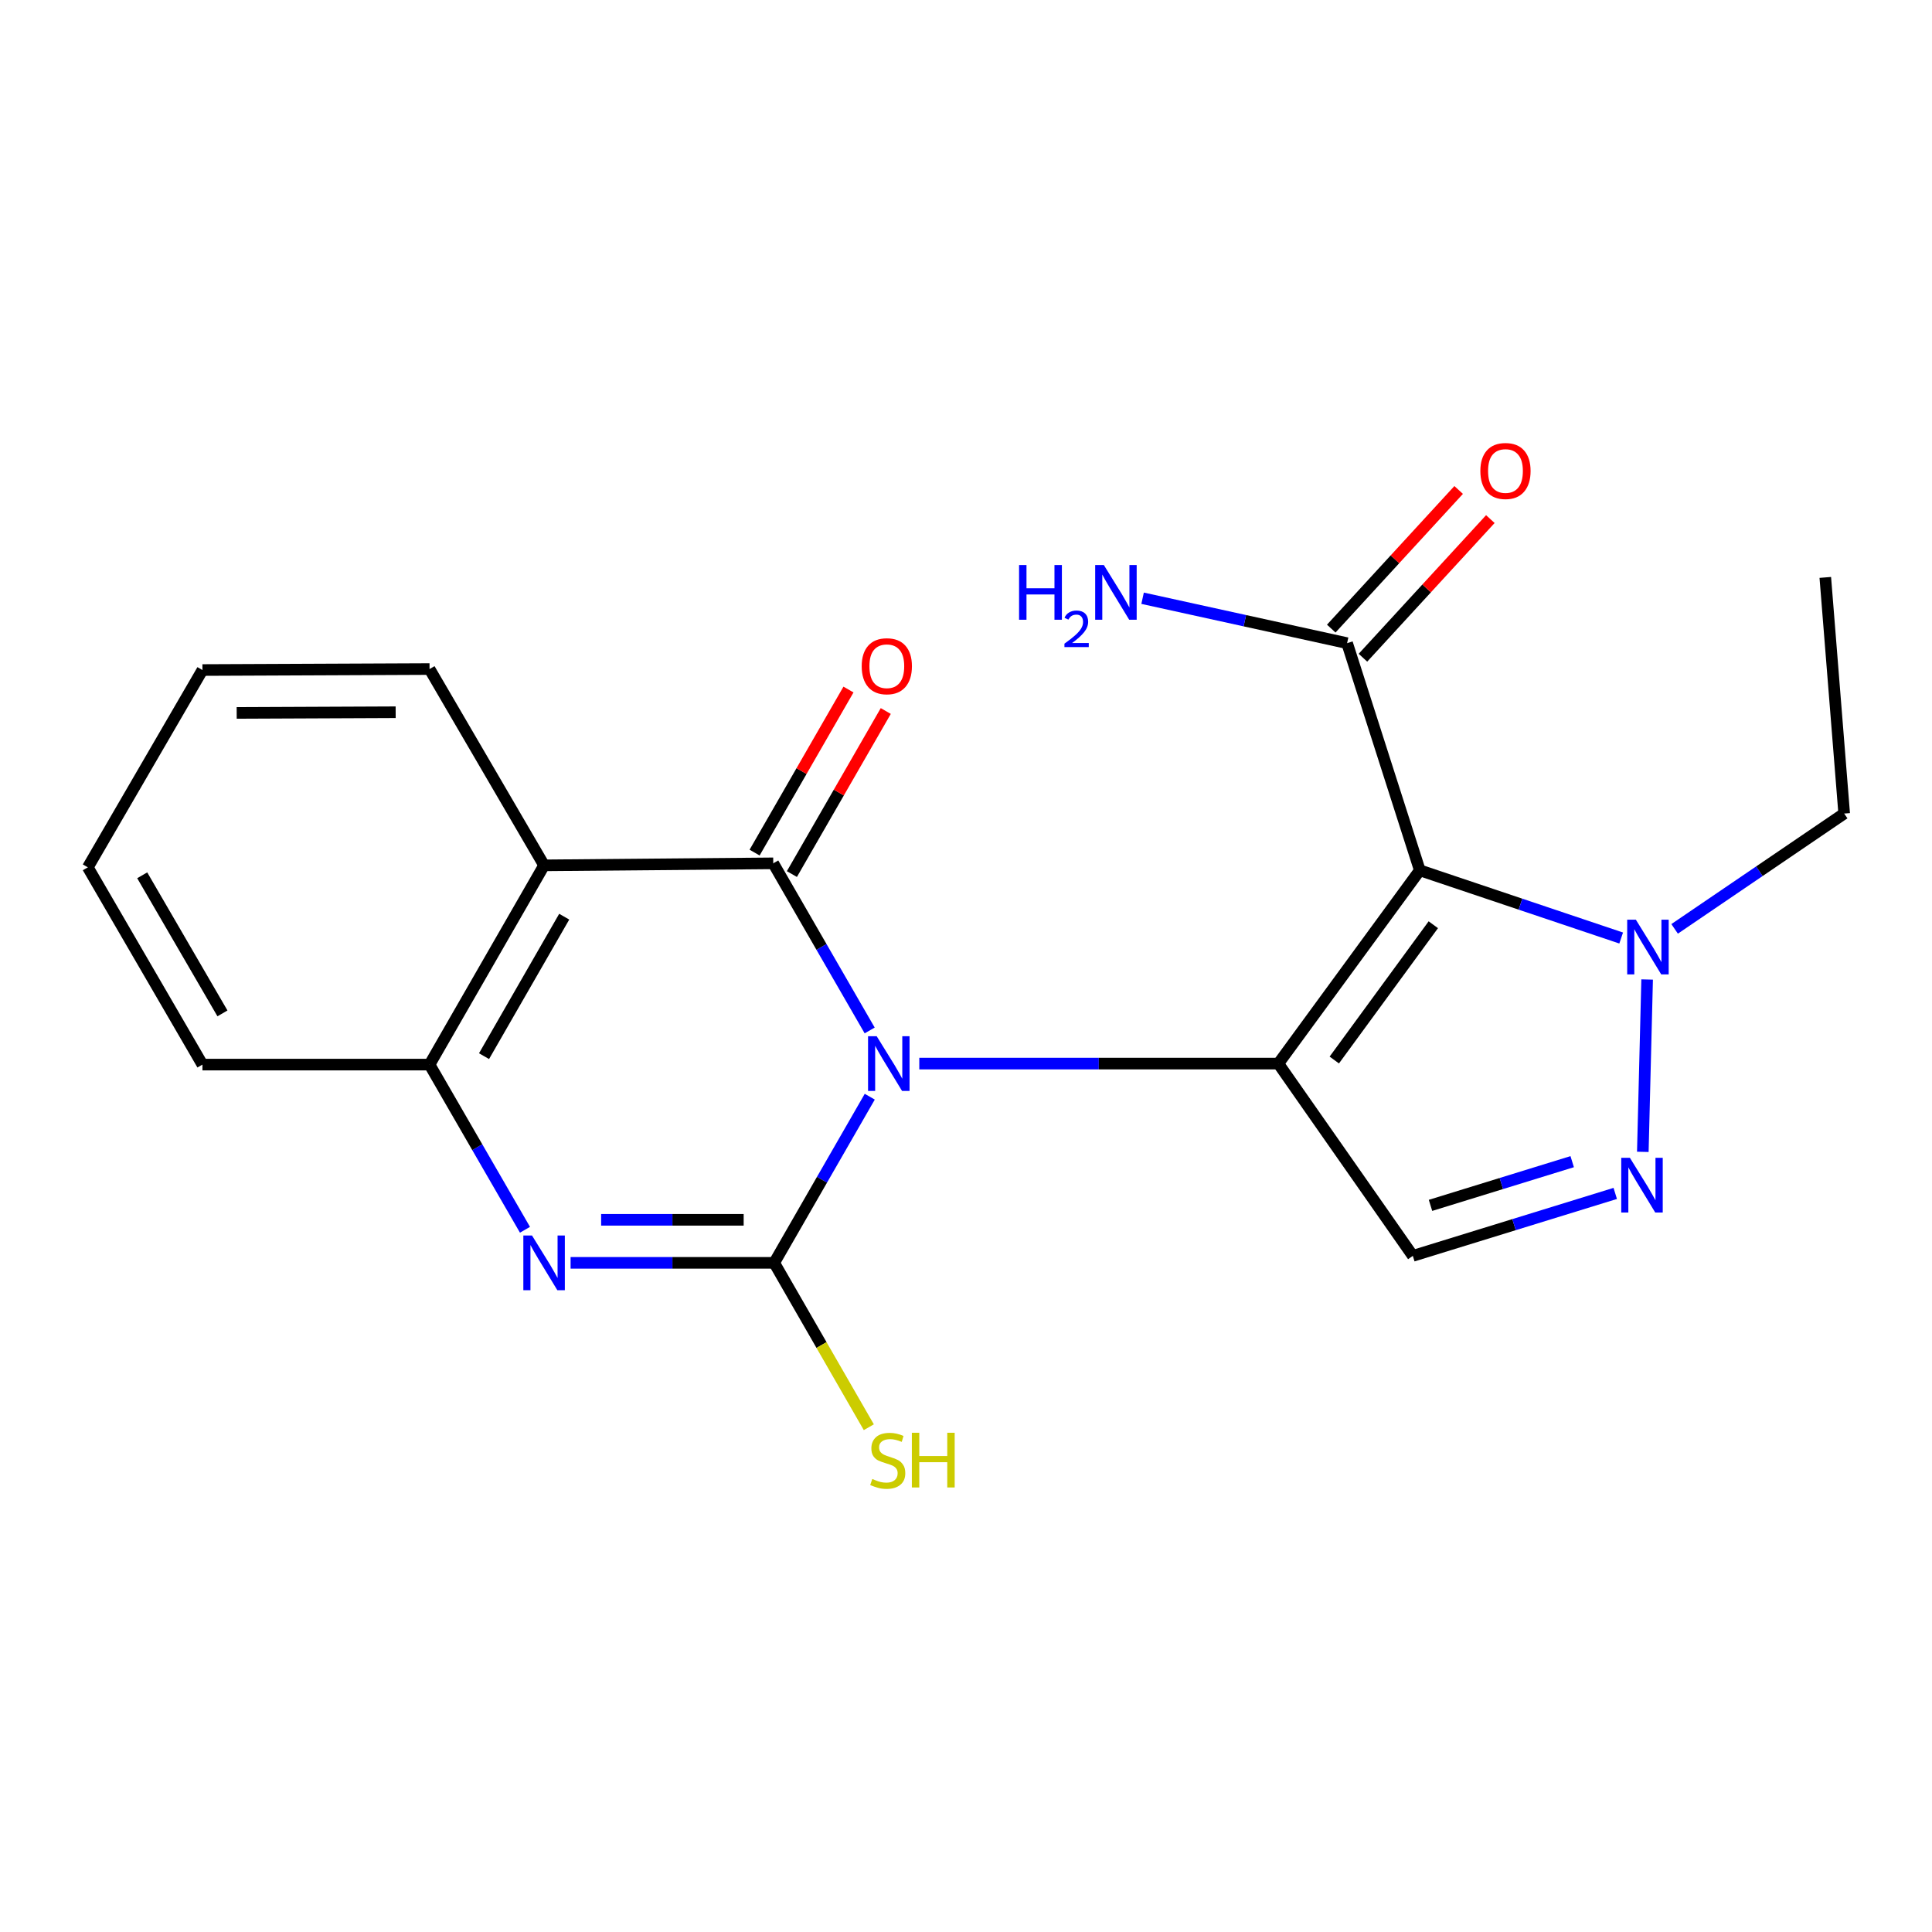 <?xml version='1.0' encoding='iso-8859-1'?>
<svg version='1.1' baseProfile='full'
              xmlns='http://www.w3.org/2000/svg'
                      xmlns:rdkit='http://www.rdkit.org/xml'
                      xmlns:xlink='http://www.w3.org/1999/xlink'
                  xml:space='preserve'
width='1000px' height='1000px' viewBox='0 0 1000 1000'>
<!-- END OF HEADER -->
<rect style='opacity:1.0;fill:#FFFFFF;stroke:none' width='1000' height='1000' x='0' y='0'> </rect>
<path class='bond-0' d='M 475.822,550.514 L 568.744,550.514' style='fill:none;fill-rule:evenodd;stroke:#0000FF;stroke-width:6px;stroke-linecap:butt;stroke-linejoin:miter;stroke-opacity:1' />
<path class='bond-0' d='M 568.744,550.514 L 661.667,550.514' style='fill:none;fill-rule:evenodd;stroke:#000000;stroke-width:6px;stroke-linecap:butt;stroke-linejoin:miter;stroke-opacity:1' />
<path class='bond-1' d='M 450.187,567.649 L 425.457,610.648' style='fill:none;fill-rule:evenodd;stroke:#0000FF;stroke-width:6px;stroke-linecap:butt;stroke-linejoin:miter;stroke-opacity:1' />
<path class='bond-1' d='M 425.457,610.648 L 400.728,653.647' style='fill:none;fill-rule:evenodd;stroke:#000000;stroke-width:6px;stroke-linecap:butt;stroke-linejoin:miter;stroke-opacity:1' />
<path class='bond-2' d='M 450.145,533.362 L 425.189,490.112' style='fill:none;fill-rule:evenodd;stroke:#0000FF;stroke-width:6px;stroke-linecap:butt;stroke-linejoin:miter;stroke-opacity:1' />
<path class='bond-2' d='M 425.189,490.112 L 400.233,446.861' style='fill:none;fill-rule:evenodd;stroke:#000000;stroke-width:6px;stroke-linecap:butt;stroke-linejoin:miter;stroke-opacity:1' />
<path class='bond-3' d='M 661.667,550.514 L 734.89,450.475' style='fill:none;fill-rule:evenodd;stroke:#000000;stroke-width:6px;stroke-linecap:butt;stroke-linejoin:miter;stroke-opacity:1' />
<path class='bond-3' d='M 690.625,548.665 L 741.881,478.637' style='fill:none;fill-rule:evenodd;stroke:#000000;stroke-width:6px;stroke-linecap:butt;stroke-linejoin:miter;stroke-opacity:1' />
<path class='bond-6' d='M 661.667,550.514 L 731.276,650.034' style='fill:none;fill-rule:evenodd;stroke:#000000;stroke-width:6px;stroke-linecap:butt;stroke-linejoin:miter;stroke-opacity:1' />
<path class='bond-4' d='M 400.728,653.647 L 348.032,653.647' style='fill:none;fill-rule:evenodd;stroke:#000000;stroke-width:6px;stroke-linecap:butt;stroke-linejoin:miter;stroke-opacity:1' />
<path class='bond-4' d='M 348.032,653.647 L 295.336,653.647' style='fill:none;fill-rule:evenodd;stroke:#0000FF;stroke-width:6px;stroke-linecap:butt;stroke-linejoin:miter;stroke-opacity:1' />
<path class='bond-4' d='M 384.919,631.372 L 348.032,631.372' style='fill:none;fill-rule:evenodd;stroke:#000000;stroke-width:6px;stroke-linecap:butt;stroke-linejoin:miter;stroke-opacity:1' />
<path class='bond-4' d='M 348.032,631.372 L 311.145,631.372' style='fill:none;fill-rule:evenodd;stroke:#0000FF;stroke-width:6px;stroke-linecap:butt;stroke-linejoin:miter;stroke-opacity:1' />
<path class='bond-12' d='M 400.728,653.647 L 425.213,696.188' style='fill:none;fill-rule:evenodd;stroke:#000000;stroke-width:6px;stroke-linecap:butt;stroke-linejoin:miter;stroke-opacity:1' />
<path class='bond-12' d='M 425.213,696.188 L 449.698,738.728' style='fill:none;fill-rule:evenodd;stroke:#CCCC00;stroke-width:6px;stroke-linecap:butt;stroke-linejoin:miter;stroke-opacity:1' />
<path class='bond-5' d='M 400.233,446.861 L 281.619,447.901' style='fill:none;fill-rule:evenodd;stroke:#000000;stroke-width:6px;stroke-linecap:butt;stroke-linejoin:miter;stroke-opacity:1' />
<path class='bond-11' d='M 409.885,452.418 L 434.179,410.218' style='fill:none;fill-rule:evenodd;stroke:#000000;stroke-width:6px;stroke-linecap:butt;stroke-linejoin:miter;stroke-opacity:1' />
<path class='bond-11' d='M 434.179,410.218 L 458.474,368.018' style='fill:none;fill-rule:evenodd;stroke:#FF0000;stroke-width:6px;stroke-linecap:butt;stroke-linejoin:miter;stroke-opacity:1' />
<path class='bond-11' d='M 390.581,441.305 L 414.875,399.104' style='fill:none;fill-rule:evenodd;stroke:#000000;stroke-width:6px;stroke-linecap:butt;stroke-linejoin:miter;stroke-opacity:1' />
<path class='bond-11' d='M 414.875,399.104 L 439.169,356.904' style='fill:none;fill-rule:evenodd;stroke:#FF0000;stroke-width:6px;stroke-linecap:butt;stroke-linejoin:miter;stroke-opacity:1' />
<path class='bond-8' d='M 734.89,450.475 L 787.003,467.995' style='fill:none;fill-rule:evenodd;stroke:#000000;stroke-width:6px;stroke-linecap:butt;stroke-linejoin:miter;stroke-opacity:1' />
<path class='bond-8' d='M 787.003,467.995 L 839.117,485.516' style='fill:none;fill-rule:evenodd;stroke:#0000FF;stroke-width:6px;stroke-linecap:butt;stroke-linejoin:miter;stroke-opacity:1' />
<path class='bond-10' d='M 734.89,450.475 L 697.257,332.9' style='fill:none;fill-rule:evenodd;stroke:#000000;stroke-width:6px;stroke-linecap:butt;stroke-linejoin:miter;stroke-opacity:1' />
<path class='bond-21' d='M 271.725,636.525 L 247.028,593.779' style='fill:none;fill-rule:evenodd;stroke:#0000FF;stroke-width:6px;stroke-linecap:butt;stroke-linejoin:miter;stroke-opacity:1' />
<path class='bond-21' d='M 247.028,593.779 L 222.33,551.034' style='fill:none;fill-rule:evenodd;stroke:#000000;stroke-width:6px;stroke-linecap:butt;stroke-linejoin:miter;stroke-opacity:1' />
<path class='bond-9' d='M 281.619,447.901 L 222.33,551.034' style='fill:none;fill-rule:evenodd;stroke:#000000;stroke-width:6px;stroke-linecap:butt;stroke-linejoin:miter;stroke-opacity:1' />
<path class='bond-9' d='M 292.037,474.472 L 250.535,546.666' style='fill:none;fill-rule:evenodd;stroke:#000000;stroke-width:6px;stroke-linecap:butt;stroke-linejoin:miter;stroke-opacity:1' />
<path class='bond-15' d='M 281.619,447.901 L 222.33,346.302' style='fill:none;fill-rule:evenodd;stroke:#000000;stroke-width:6px;stroke-linecap:butt;stroke-linejoin:miter;stroke-opacity:1' />
<path class='bond-7' d='M 731.276,650.034 L 783.662,633.873' style='fill:none;fill-rule:evenodd;stroke:#000000;stroke-width:6px;stroke-linecap:butt;stroke-linejoin:miter;stroke-opacity:1' />
<path class='bond-7' d='M 783.662,633.873 L 836.047,617.712' style='fill:none;fill-rule:evenodd;stroke:#0000FF;stroke-width:6px;stroke-linecap:butt;stroke-linejoin:miter;stroke-opacity:1' />
<path class='bond-7' d='M 740.425,623.9 L 777.095,612.588' style='fill:none;fill-rule:evenodd;stroke:#000000;stroke-width:6px;stroke-linecap:butt;stroke-linejoin:miter;stroke-opacity:1' />
<path class='bond-7' d='M 777.095,612.588 L 813.765,601.275' style='fill:none;fill-rule:evenodd;stroke:#0000FF;stroke-width:6px;stroke-linecap:butt;stroke-linejoin:miter;stroke-opacity:1' />
<path class='bond-22' d='M 850.321,596.198 L 852.551,506.985' style='fill:none;fill-rule:evenodd;stroke:#0000FF;stroke-width:6px;stroke-linecap:butt;stroke-linejoin:miter;stroke-opacity:1' />
<path class='bond-16' d='M 866.783,480.781 L 910.664,450.939' style='fill:none;fill-rule:evenodd;stroke:#0000FF;stroke-width:6px;stroke-linecap:butt;stroke-linejoin:miter;stroke-opacity:1' />
<path class='bond-16' d='M 910.664,450.939 L 954.545,421.097' style='fill:none;fill-rule:evenodd;stroke:#000000;stroke-width:6px;stroke-linecap:butt;stroke-linejoin:miter;stroke-opacity:1' />
<path class='bond-17' d='M 222.33,551.034 L 104.78,551.034' style='fill:none;fill-rule:evenodd;stroke:#000000;stroke-width:6px;stroke-linecap:butt;stroke-linejoin:miter;stroke-opacity:1' />
<path class='bond-13' d='M 705.458,340.436 L 738.429,304.558' style='fill:none;fill-rule:evenodd;stroke:#000000;stroke-width:6px;stroke-linecap:butt;stroke-linejoin:miter;stroke-opacity:1' />
<path class='bond-13' d='M 738.429,304.558 L 771.401,268.679' style='fill:none;fill-rule:evenodd;stroke:#FF0000;stroke-width:6px;stroke-linecap:butt;stroke-linejoin:miter;stroke-opacity:1' />
<path class='bond-13' d='M 689.057,325.364 L 722.028,289.485' style='fill:none;fill-rule:evenodd;stroke:#000000;stroke-width:6px;stroke-linecap:butt;stroke-linejoin:miter;stroke-opacity:1' />
<path class='bond-13' d='M 722.028,289.485 L 755,253.607' style='fill:none;fill-rule:evenodd;stroke:#FF0000;stroke-width:6px;stroke-linecap:butt;stroke-linejoin:miter;stroke-opacity:1' />
<path class='bond-14' d='M 697.257,332.9 L 644.332,321.274' style='fill:none;fill-rule:evenodd;stroke:#000000;stroke-width:6px;stroke-linecap:butt;stroke-linejoin:miter;stroke-opacity:1' />
<path class='bond-14' d='M 644.332,321.274 L 591.406,309.648' style='fill:none;fill-rule:evenodd;stroke:#0000FF;stroke-width:6px;stroke-linecap:butt;stroke-linejoin:miter;stroke-opacity:1' />
<path class='bond-19' d='M 222.33,346.302 L 104.78,346.81' style='fill:none;fill-rule:evenodd;stroke:#000000;stroke-width:6px;stroke-linecap:butt;stroke-linejoin:miter;stroke-opacity:1' />
<path class='bond-19' d='M 204.794,368.653 L 122.509,369.008' style='fill:none;fill-rule:evenodd;stroke:#000000;stroke-width:6px;stroke-linecap:butt;stroke-linejoin:miter;stroke-opacity:1' />
<path class='bond-18' d='M 954.545,421.097 L 944.769,298.869' style='fill:none;fill-rule:evenodd;stroke:#000000;stroke-width:6px;stroke-linecap:butt;stroke-linejoin:miter;stroke-opacity:1' />
<path class='bond-23' d='M 104.78,551.034 L 45.455,448.928' style='fill:none;fill-rule:evenodd;stroke:#000000;stroke-width:6px;stroke-linecap:butt;stroke-linejoin:miter;stroke-opacity:1' />
<path class='bond-23' d='M 115.141,524.528 L 73.613,453.053' style='fill:none;fill-rule:evenodd;stroke:#000000;stroke-width:6px;stroke-linecap:butt;stroke-linejoin:miter;stroke-opacity:1' />
<path class='bond-20' d='M 104.78,346.81 L 45.455,448.928' style='fill:none;fill-rule:evenodd;stroke:#000000;stroke-width:6px;stroke-linecap:butt;stroke-linejoin:miter;stroke-opacity:1' />
<path  class='atom-0' d='M 453.781 536.354
L 463.061 551.354
Q 463.981 552.834, 465.461 555.514
Q 466.941 558.194, 467.021 558.354
L 467.021 536.354
L 470.781 536.354
L 470.781 564.674
L 466.901 564.674
L 456.941 548.274
Q 455.781 546.354, 454.541 544.154
Q 453.341 541.954, 452.981 541.274
L 452.981 564.674
L 449.301 564.674
L 449.301 536.354
L 453.781 536.354
' fill='#0000FF'/>
<path  class='atom-5' d='M 275.359 639.487
L 284.639 654.487
Q 285.559 655.967, 287.039 658.647
Q 288.519 661.327, 288.599 661.487
L 288.599 639.487
L 292.359 639.487
L 292.359 667.807
L 288.479 667.807
L 278.519 651.407
Q 277.359 649.487, 276.119 647.287
Q 274.919 645.087, 274.559 644.407
L 274.559 667.807
L 270.879 667.807
L 270.879 639.487
L 275.359 639.487
' fill='#0000FF'/>
<path  class='atom-8' d='M 843.63 599.281
L 852.91 614.281
Q 853.83 615.761, 855.31 618.441
Q 856.79 621.121, 856.87 621.281
L 856.87 599.281
L 860.63 599.281
L 860.63 627.601
L 856.75 627.601
L 846.79 611.201
Q 845.63 609.281, 844.39 607.081
Q 843.19 604.881, 842.83 604.201
L 842.83 627.601
L 839.15 627.601
L 839.15 599.281
L 843.63 599.281
' fill='#0000FF'/>
<path  class='atom-9' d='M 846.712 476.014
L 855.992 491.014
Q 856.912 492.494, 858.392 495.174
Q 859.872 497.854, 859.952 498.014
L 859.952 476.014
L 863.712 476.014
L 863.712 504.334
L 859.832 504.334
L 849.872 487.934
Q 848.712 486.014, 847.472 483.814
Q 846.272 481.614, 845.912 480.934
L 845.912 504.334
L 842.232 504.334
L 842.232 476.014
L 846.712 476.014
' fill='#0000FF'/>
<path  class='atom-12' d='M 446.014 344.835
Q 446.014 338.035, 449.374 334.235
Q 452.734 330.435, 459.014 330.435
Q 465.294 330.435, 468.654 334.235
Q 472.014 338.035, 472.014 344.835
Q 472.014 351.715, 468.614 355.635
Q 465.214 359.515, 459.014 359.515
Q 452.774 359.515, 449.374 355.635
Q 446.014 351.755, 446.014 344.835
M 459.014 356.315
Q 463.334 356.315, 465.654 353.435
Q 468.014 350.515, 468.014 344.835
Q 468.014 339.275, 465.654 336.475
Q 463.334 333.635, 459.014 333.635
Q 454.694 333.635, 452.334 336.435
Q 450.014 339.235, 450.014 344.835
Q 450.014 350.555, 452.334 353.435
Q 454.694 356.315, 459.014 356.315
' fill='#FF0000'/>
<path  class='atom-13' d='M 451.497 765.513
Q 451.817 765.633, 453.137 766.193
Q 454.457 766.753, 455.897 767.113
Q 457.377 767.433, 458.817 767.433
Q 461.497 767.433, 463.057 766.153
Q 464.617 764.833, 464.617 762.553
Q 464.617 760.993, 463.817 760.033
Q 463.057 759.073, 461.857 758.553
Q 460.657 758.033, 458.657 757.433
Q 456.137 756.673, 454.617 755.953
Q 453.137 755.233, 452.057 753.713
Q 451.017 752.193, 451.017 749.633
Q 451.017 746.073, 453.417 743.873
Q 455.857 741.673, 460.657 741.673
Q 463.937 741.673, 467.657 743.233
L 466.737 746.313
Q 463.337 744.913, 460.777 744.913
Q 458.017 744.913, 456.497 746.073
Q 454.977 747.193, 455.017 749.153
Q 455.017 750.673, 455.777 751.593
Q 456.577 752.513, 457.697 753.033
Q 458.857 753.553, 460.777 754.153
Q 463.337 754.953, 464.857 755.753
Q 466.377 756.553, 467.457 758.193
Q 468.577 759.793, 468.577 762.553
Q 468.577 766.473, 465.937 768.593
Q 463.337 770.673, 458.977 770.673
Q 456.457 770.673, 454.537 770.113
Q 452.657 769.593, 450.417 768.673
L 451.497 765.513
' fill='#CCCC00'/>
<path  class='atom-13' d='M 471.977 741.593
L 475.817 741.593
L 475.817 753.633
L 490.297 753.633
L 490.297 741.593
L 494.137 741.593
L 494.137 769.913
L 490.297 769.913
L 490.297 756.833
L 475.817 756.833
L 475.817 769.913
L 471.977 769.913
L 471.977 741.593
' fill='#CCCC00'/>
<path  class='atom-14' d='M 766.229 243.781
Q 766.229 236.981, 769.589 233.181
Q 772.949 229.381, 779.229 229.381
Q 785.509 229.381, 788.869 233.181
Q 792.229 236.981, 792.229 243.781
Q 792.229 250.661, 788.829 254.581
Q 785.429 258.461, 779.229 258.461
Q 772.989 258.461, 769.589 254.581
Q 766.229 250.701, 766.229 243.781
M 779.229 255.261
Q 783.549 255.261, 785.869 252.381
Q 788.229 249.461, 788.229 243.781
Q 788.229 238.221, 785.869 235.421
Q 783.549 232.581, 779.229 232.581
Q 774.909 232.581, 772.549 235.381
Q 770.229 238.181, 770.229 243.781
Q 770.229 249.501, 772.549 252.381
Q 774.909 255.261, 779.229 255.261
' fill='#FF0000'/>
<path  class='atom-15' d='M 527.471 292.456
L 531.311 292.456
L 531.311 304.496
L 545.791 304.496
L 545.791 292.456
L 549.631 292.456
L 549.631 320.776
L 545.791 320.776
L 545.791 307.696
L 531.311 307.696
L 531.311 320.776
L 527.471 320.776
L 527.471 292.456
' fill='#0000FF'/>
<path  class='atom-15' d='M 551.004 319.782
Q 551.69 318.013, 553.327 317.036
Q 554.964 316.033, 557.234 316.033
Q 560.059 316.033, 561.643 317.564
Q 563.227 319.096, 563.227 321.815
Q 563.227 324.587, 561.168 327.174
Q 559.135 329.761, 554.911 332.824
L 563.544 332.824
L 563.544 334.936
L 550.951 334.936
L 550.951 333.167
Q 554.436 330.685, 556.495 328.837
Q 558.58 326.989, 559.584 325.326
Q 560.587 323.663, 560.587 321.947
Q 560.587 320.152, 559.689 319.148
Q 558.792 318.145, 557.234 318.145
Q 555.729 318.145, 554.726 318.752
Q 553.723 319.36, 553.01 320.706
L 551.004 319.782
' fill='#0000FF'/>
<path  class='atom-15' d='M 571.344 292.456
L 580.624 307.456
Q 581.544 308.936, 583.024 311.616
Q 584.504 314.296, 584.584 314.456
L 584.584 292.456
L 588.344 292.456
L 588.344 320.776
L 584.464 320.776
L 574.504 304.376
Q 573.344 302.456, 572.104 300.256
Q 570.904 298.056, 570.544 297.376
L 570.544 320.776
L 566.864 320.776
L 566.864 292.456
L 571.344 292.456
' fill='#0000FF'/>
</svg>
